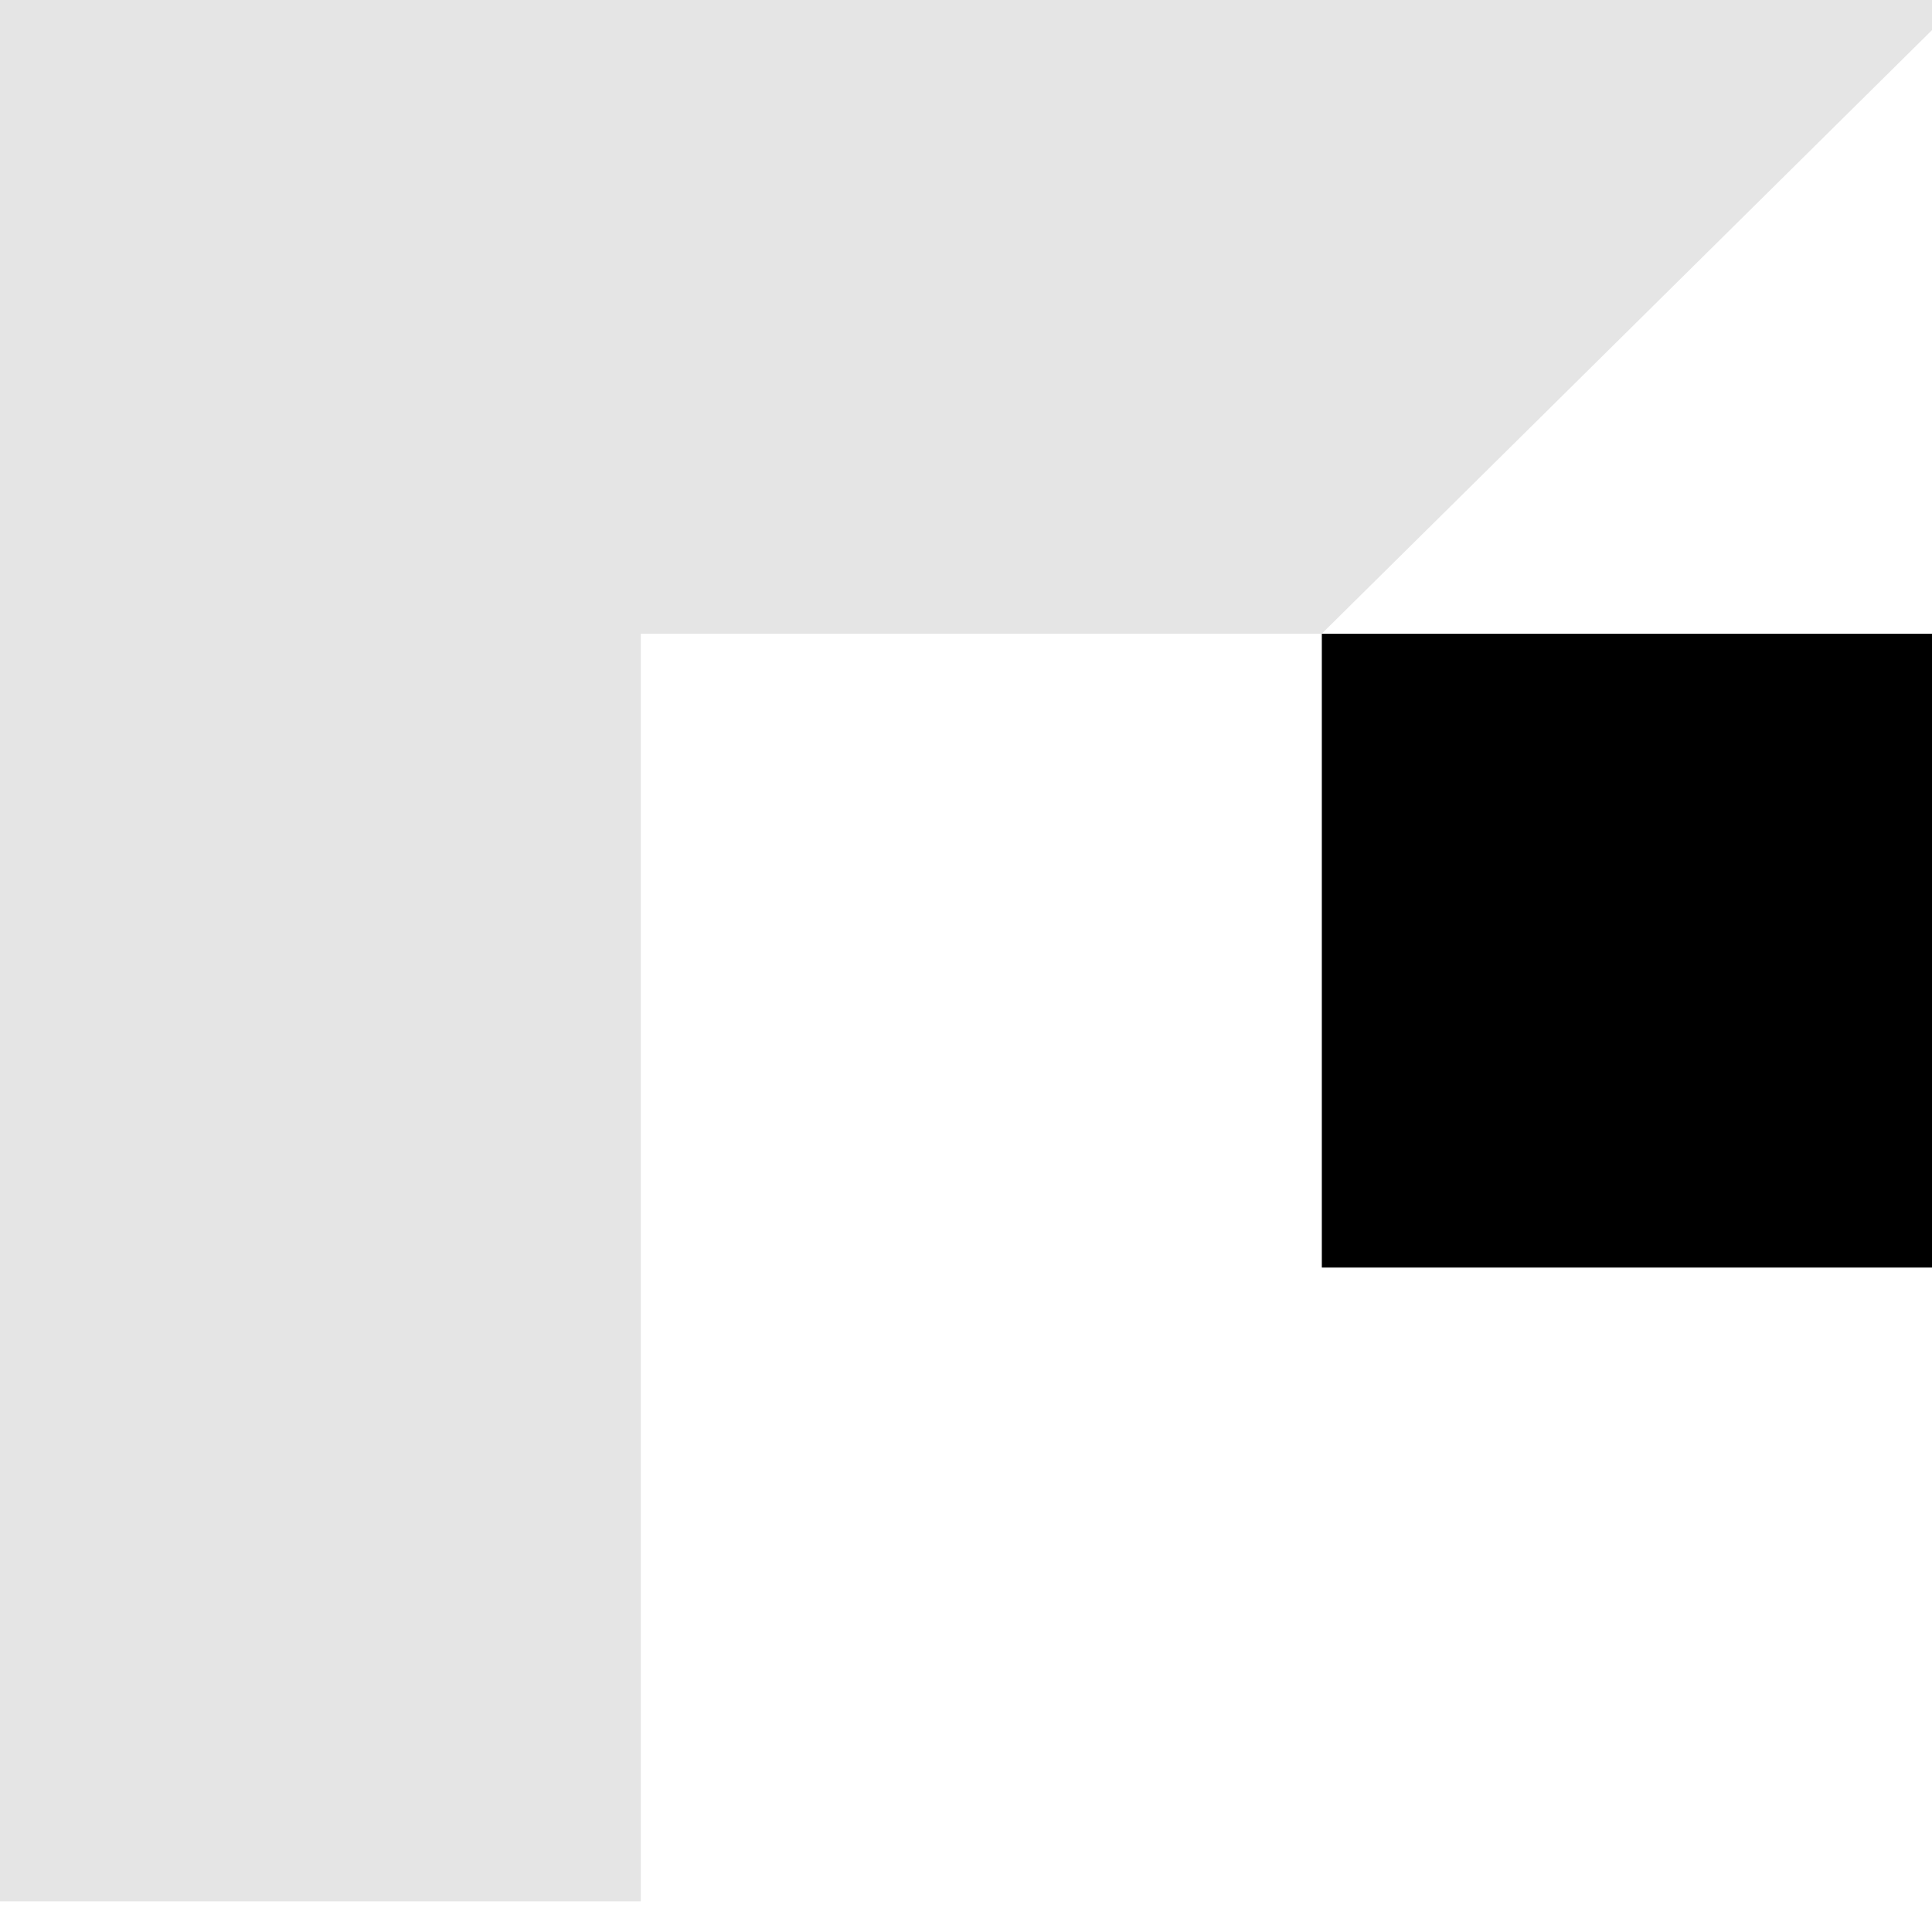 <svg width="63" height="63" viewBox="0 0 63 63" fill="none" xmlns="http://www.w3.org/2000/svg">
<g clip-path="url(#clip0_347_4269)">
<path d="M63.993 0L43.098 20.667H20.896V62H0V0H63.993Z" fill="#E5E5E5"/>
<path d="M63.993 41.333H43.098V20.667H63.993V41.333Z" fill="#E5E5E5"/>
<path d="M64 41.333H43.104V20.667H64V41.333Z" fill="black"/>
</g>
<defs>
<clipPath id="clip0_347_4269">
<rect width="63" height="63" fill="white"/>
</clipPath>
</defs>
</svg>
